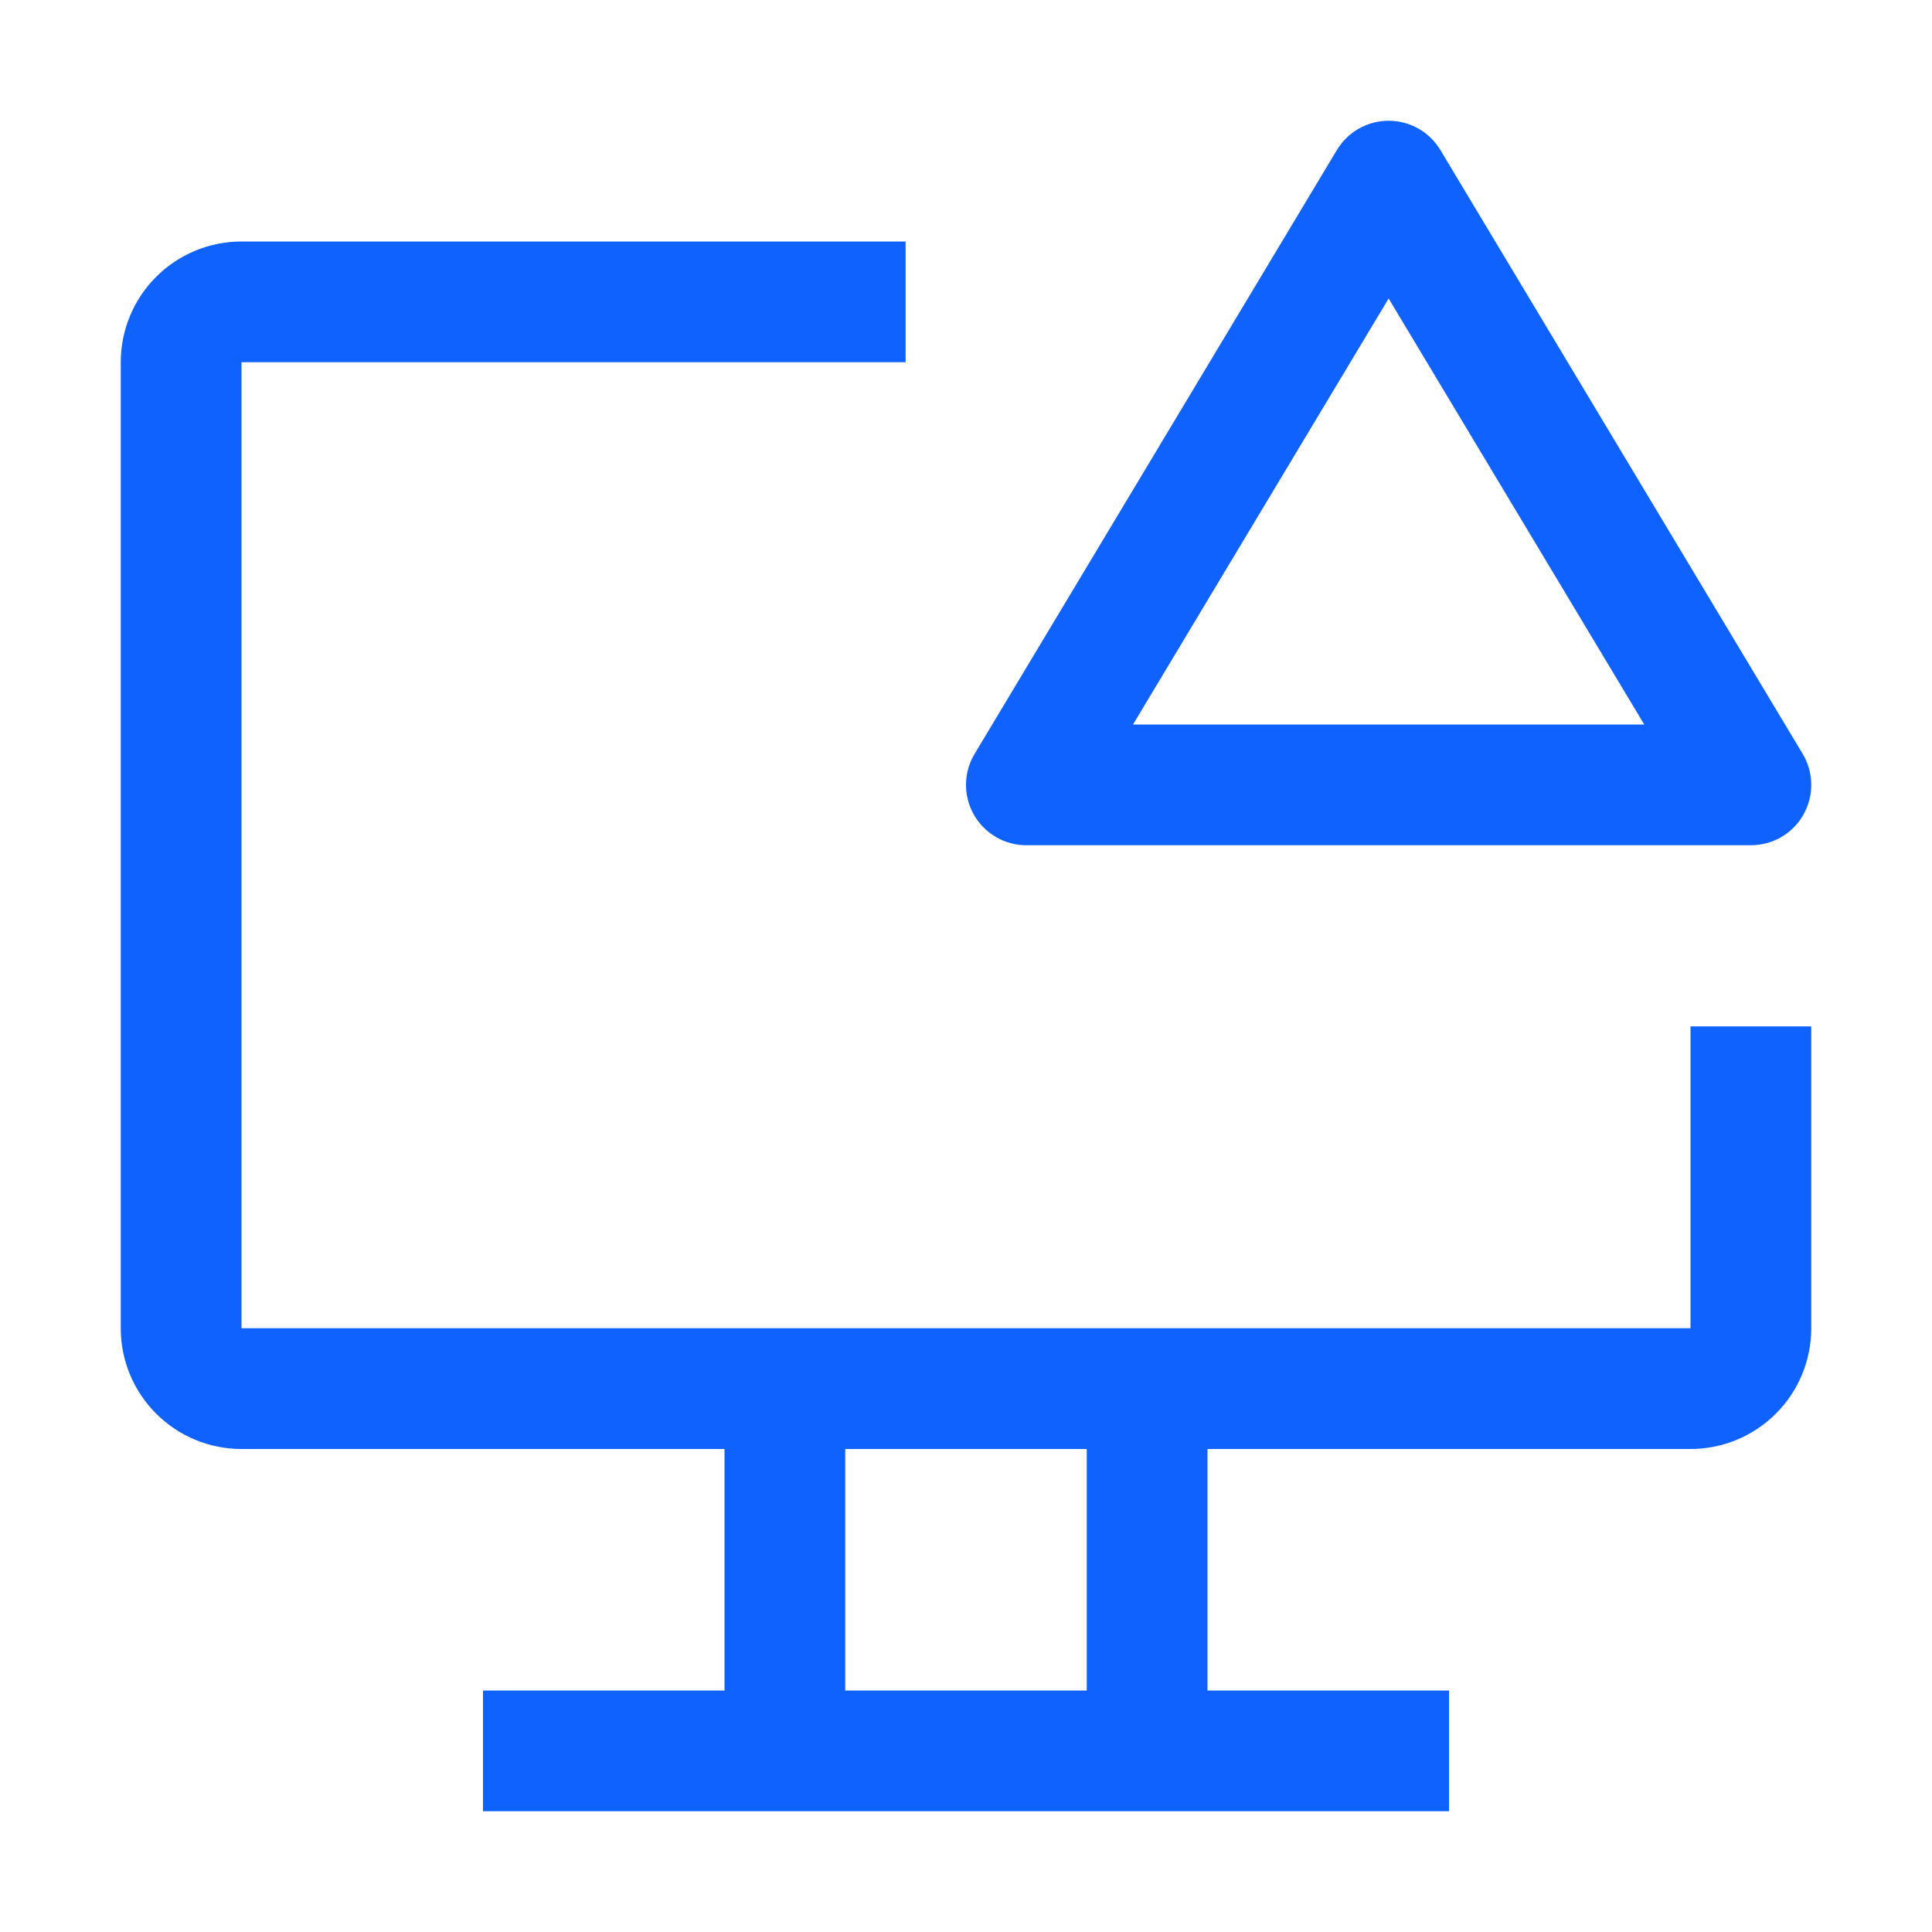 <svg width="52" height="52" viewBox="0 0 52 52" fill="none" xmlns="http://www.w3.org/2000/svg">
<g clip-path="url(#clip0_14863_122367)">
<path d="M45.5 27.625V35.75H6.5V9.75H24.375V6.5H6.5C5.638 6.5 4.811 6.842 4.202 7.452C3.592 8.061 3.25 8.888 3.25 9.75V35.75C3.25 36.612 3.592 37.439 4.202 38.048C4.811 38.658 5.638 39 6.5 39H19.5V45.5H13V48.75H39V45.5H32.5V39H45.5C46.362 39 47.189 38.658 47.798 38.048C48.408 37.439 48.75 36.612 48.75 35.75V27.625H45.5ZM29.25 45.5H22.75V39H29.25V45.5Z" fill="#0F62FE"/>
<path d="M47.125 22.75H27.625C27.337 22.75 27.055 22.674 26.806 22.529C26.558 22.384 26.353 22.176 26.211 21.926C26.069 21.676 25.997 21.392 26 21.105C26.004 20.817 26.084 20.536 26.232 20.29L35.981 4.04C36.126 3.799 36.33 3.599 36.574 3.461C36.819 3.323 37.094 3.25 37.375 3.25C37.656 3.25 37.932 3.323 38.176 3.461C38.42 3.599 38.625 3.799 38.769 4.04L48.519 20.29C48.667 20.536 48.747 20.818 48.75 21.105C48.754 21.393 48.681 21.676 48.539 21.926C48.398 22.177 48.192 22.385 47.943 22.53C47.695 22.674 47.412 22.75 47.125 22.75ZM30.495 19.5H44.255L37.375 8.034L30.495 19.5Z" fill="#0F62FE"/>
</g>
<defs>
<clipPath id="clip0_14863_122367">
<rect width="52" height="52" fill="white"/>
</clipPath>
</defs>
</svg>
